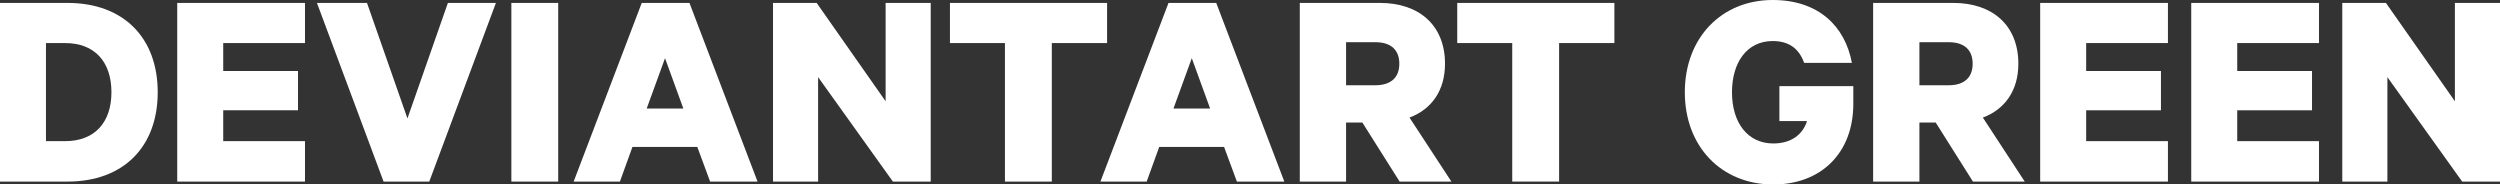 <?xml version="1.0" encoding="utf-8"?>
<!-- Generator: Adobe Illustrator 16.0.4, SVG Export Plug-In . SVG Version: 6.00 Build 0)  -->
<!DOCTYPE svg PUBLIC "-//W3C//DTD SVG 1.1//EN" "http://www.w3.org/Graphics/SVG/1.1/DTD/svg11.dtd">
<svg version="1.1" id="Layer_1" xmlns="http://www.w3.org/2000/svg" xmlns:xlink="http://www.w3.org/1999/xlink" x="0px" y="0px"
	 width="180.385px" height="13.312px" viewBox="0 0 180.385 13.312" enable-background="new 0 0 180.385 13.312"
	 xml:space="preserve">
<rect x="0" y="0" width="180.385" height="13.312" fill="#333333" stroke="none"/>
<g>
	<path fill="#FFFFFF" d="M0,0.211h4.871c4.052,0,6.509,2.52,6.509,6.445s-2.457,6.445-6.509,6.445H0V0.211z M4.703,10.184
		c2.142,0,3.338-1.365,3.338-3.527c0-2.184-1.197-3.549-3.338-3.549H3.317v7.076H4.703z"/>
	<path fill="#FFFFFF" d="M22.006,0.211v2.896h-5.9v2.016h5.396v2.835h-5.396v2.226h5.9v2.918h-9.218V0.211H22.006z"/>
	<path fill="#FFFFFF" d="M27.677,13.102L22.869,0.211h3.611l2.919,8.335l2.918-8.335h3.465l-4.809,12.891H27.677z"/>
	<path fill="#FFFFFF" d="M40.277,13.102h-3.38V0.211h3.38V13.102z"/>
	<path fill="#FFFFFF" d="M49.747,0.211l4.913,12.891h-3.422l-0.924-2.498h-4.682l-0.903,2.498h-3.338l4.913-12.891H49.747z
		 M46.661,7.832h2.646l-1.323-3.633L46.661,7.832z"/>
	<path fill="#FFFFFF" d="M67.155,13.102h-2.729L59.03,5.564v7.537h-3.254V0.211h3.149l4.976,7.096V0.211h3.254V13.102z"/>
	<path fill="#FFFFFF" d="M68.543,0.211h11.338v2.896h-3.989v9.994h-3.381V3.107h-3.968V0.211z"/>
	<path fill="#FFFFFF" d="M87.756,0.211l4.913,12.891h-3.422l-0.924-2.498h-4.682l-0.903,2.498H79.4l4.913-12.891H87.756z
		 M84.67,7.832h2.646l-1.323-3.633L84.67,7.832z"/>
	<path fill="#FFFFFF" d="M97.124,8.84v4.262h-3.339V0.211h5.795c2.771,0,4.683,1.574,4.683,4.388c0,1.952-0.987,3.296-2.562,3.884
		l3.023,4.619h-3.736L98.299,8.84H97.124z M97.124,6.152h2.1c1.196,0,1.742-0.609,1.742-1.554s-0.546-1.554-1.742-1.554h-2.1V6.152z
		"/>
	<path fill="#FFFFFF" d="M105.146,0.211h11.338v2.896h-3.989v9.994h-3.381V3.107h-3.968V0.211z"/>
	<path fill="#FFFFFF" d="M128.391,8.734v-2.52h5.333v1.281c0,3.569-2.352,5.816-5.774,5.816c-3.736,0-6.383-2.73-6.383-6.656
		S124.213,0,127.909,0c3.316,0,5.228,1.911,5.711,4.535h-3.443c-0.357-0.986-1.051-1.574-2.268-1.574
		c-1.869,0-2.939,1.554-2.939,3.695c0,2.205,1.133,3.695,2.98,3.695c1.281,0,2.121-0.63,2.436-1.617H128.391z"/>
	<path fill="#FFFFFF" d="M138.493,8.84v4.262h-3.339V0.211h5.795c2.771,0,4.683,1.574,4.683,4.388c0,1.952-0.987,3.296-2.562,3.884
		l3.023,4.619h-3.737l-2.688-4.262H138.493z M138.493,6.152h2.1c1.196,0,1.742-0.609,1.742-1.554s-0.546-1.554-1.742-1.554h-2.1
		V6.152z"/>
	<path fill="#FFFFFF" d="M156.425,0.211v2.896h-5.9v2.016h5.396v2.835h-5.396v2.226h5.9v2.918h-9.218V0.211H156.425z"/>
	<path fill="#FFFFFF" d="M167.324,0.211v2.896h-5.899v2.016h5.396v2.835h-5.396v2.226h5.899v2.918h-9.217V0.211H167.324z"/>
	<path fill="#FFFFFF" d="M180.385,13.102h-2.729l-5.396-7.537v7.537h-3.255V0.211h3.149l4.977,7.096V0.211h3.254V13.102z"/>
</g>
</svg>

